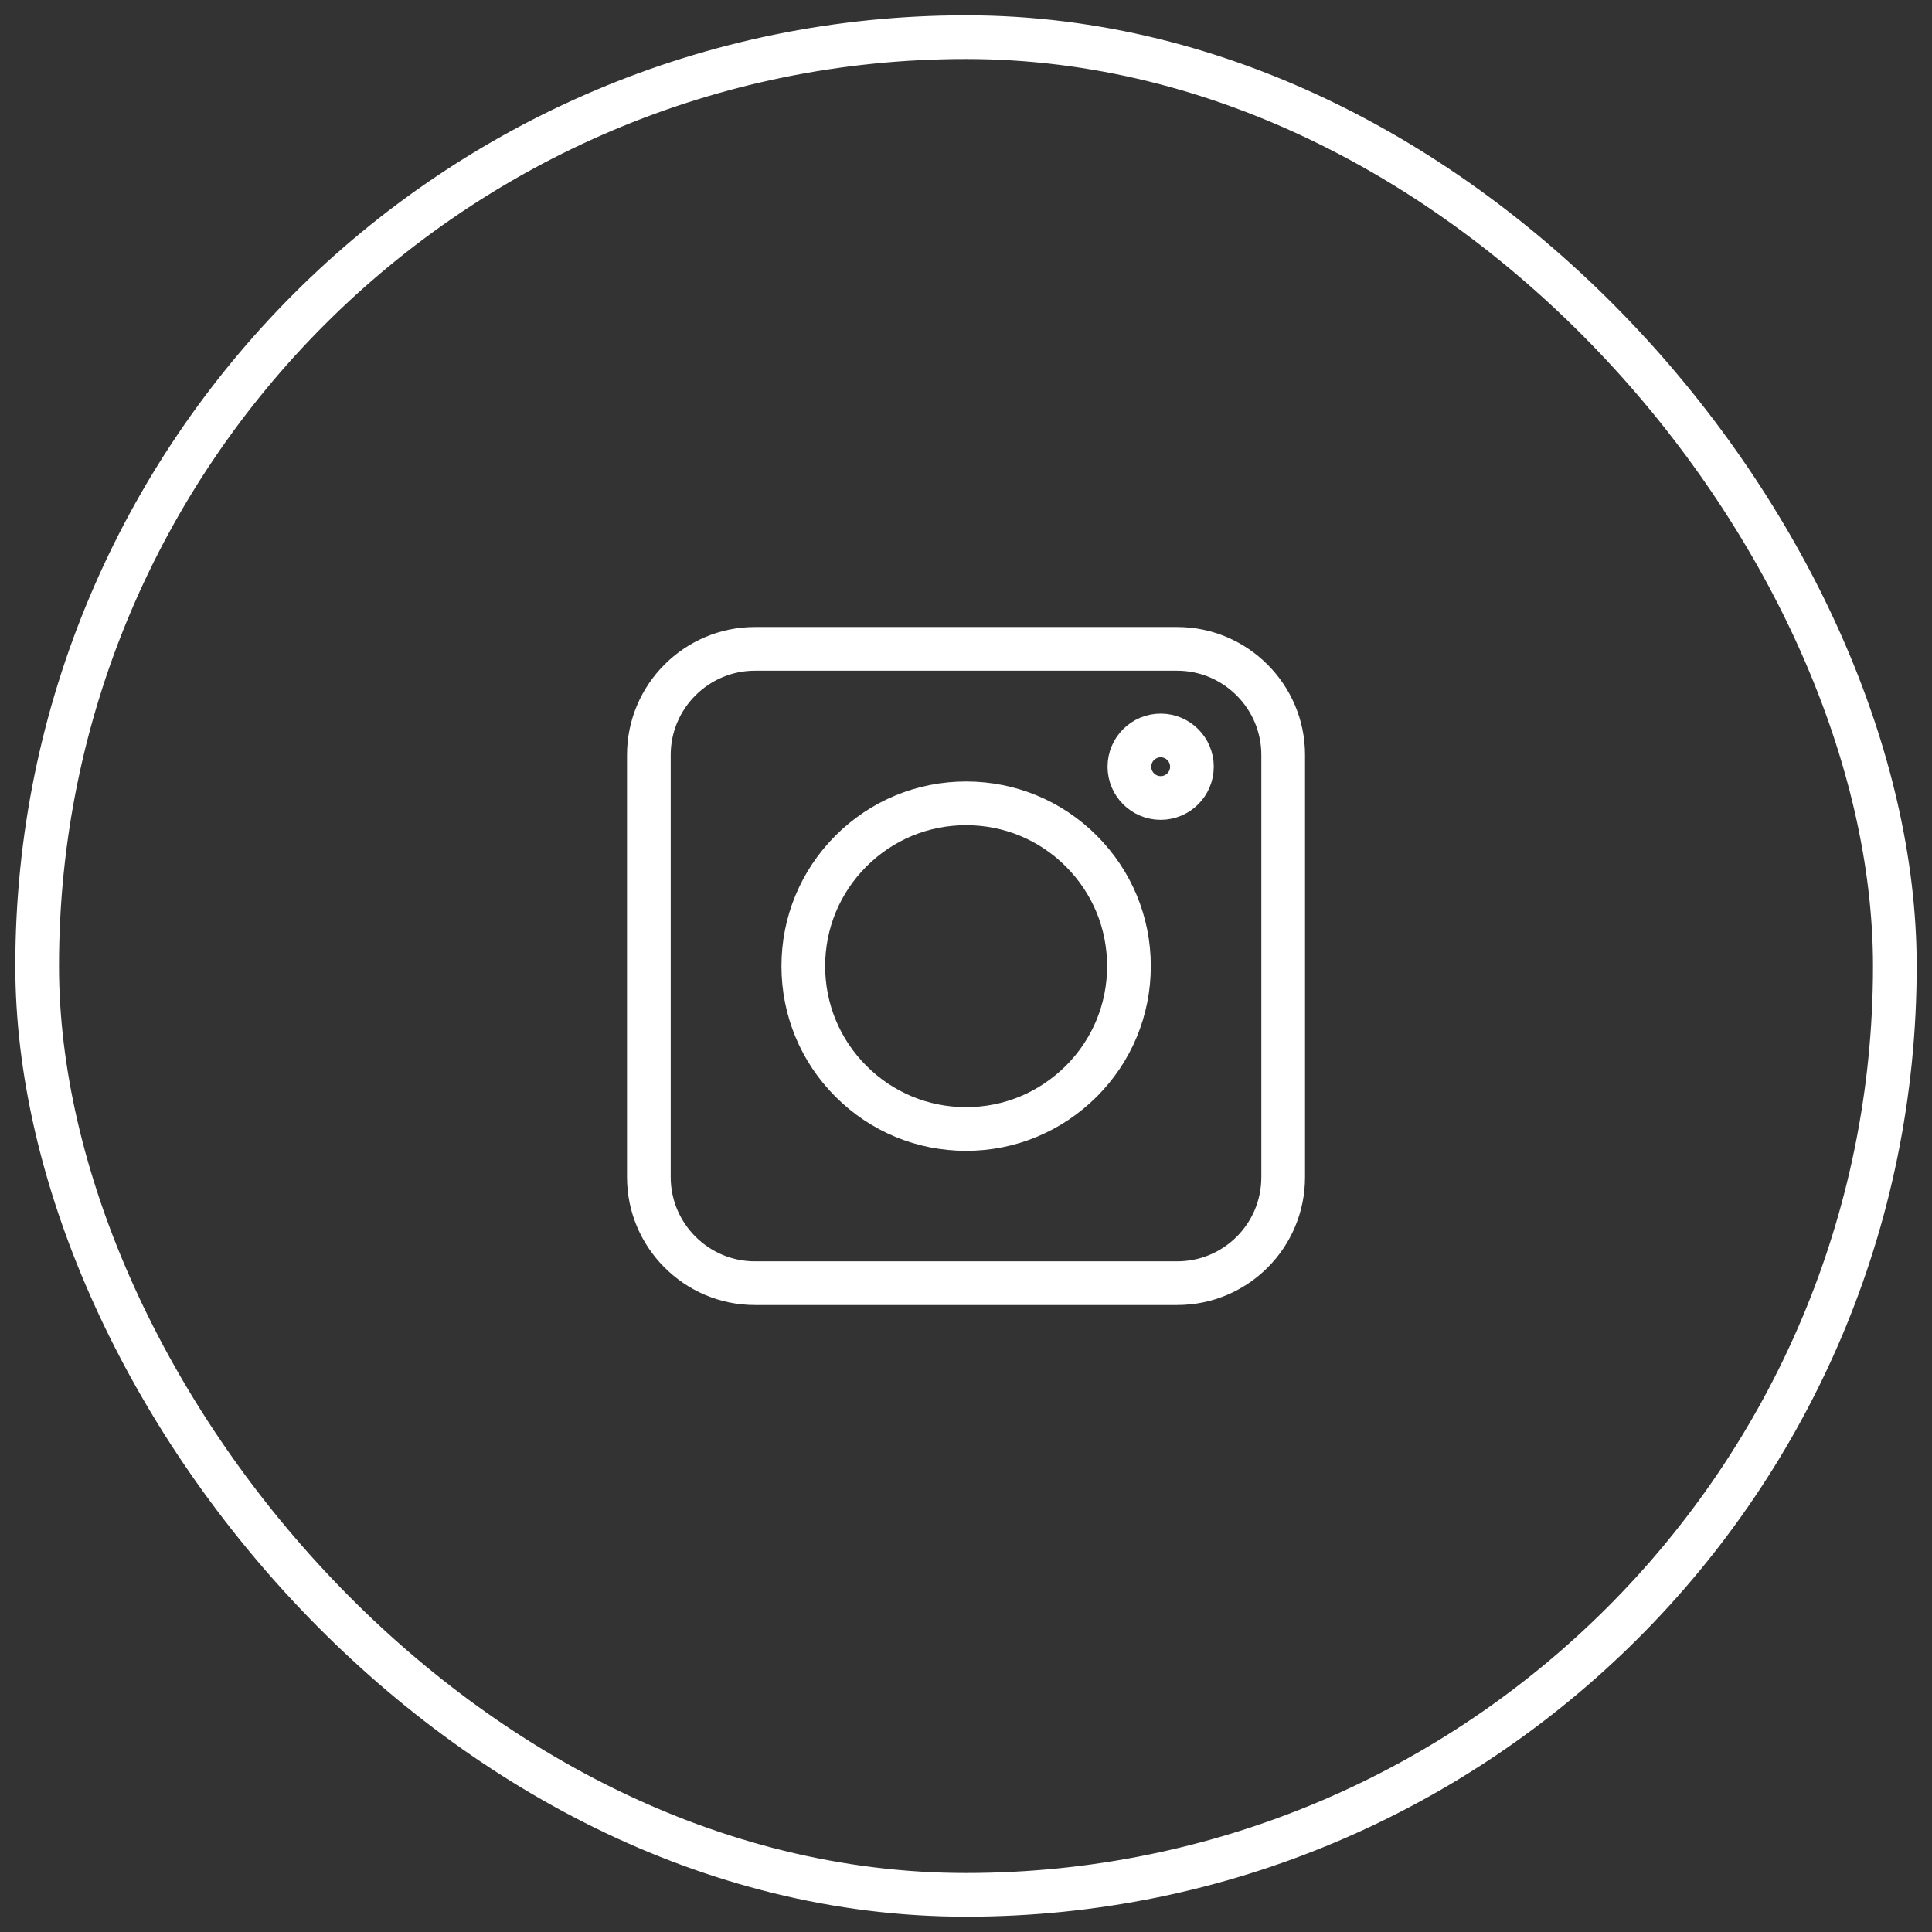 <svg width="52" height="52" viewBox="0 0 52 52" fill="none" xmlns="http://www.w3.org/2000/svg">
<rect x="0" y="0" width="52" height="52" fill="#333333" stroke="none"/>
<rect x="1" y="1" width="50" height="50" rx="25" stroke="white" stroke-width="1.176"/>
<path d="M31.683 34.537H20.318C18.747 34.537 17.464 33.254 17.464 31.683V20.318C17.464 18.747 18.747 17.464 20.318 17.464H31.683C33.254 17.464 34.537 18.747 34.537 20.318V31.683C34.537 33.261 33.261 34.537 31.683 34.537Z" stroke="white" stroke-width="1.176"/>
<path d="M22.904 29.103C23.732 29.931 24.832 30.387 26.003 30.387C27.174 30.387 28.268 29.931 29.102 29.103C29.93 28.276 30.386 27.175 30.386 26.004C30.386 24.833 29.93 23.733 29.102 22.905C28.275 22.078 27.174 21.622 26.003 21.622C24.832 21.622 23.732 22.078 22.904 22.905C22.077 23.733 21.621 24.833 21.621 26.004C21.621 27.175 22.077 28.276 22.904 29.103Z" stroke="white" stroke-width="1.176"/>
<path d="M31.24 21.478C31.704 21.478 32.081 21.101 32.081 20.636C32.081 20.172 31.704 19.795 31.24 19.795C30.775 19.795 30.398 20.172 30.398 20.636C30.398 21.101 30.775 21.478 31.24 21.478Z" stroke="white" stroke-width="1.176"/>
</svg>
